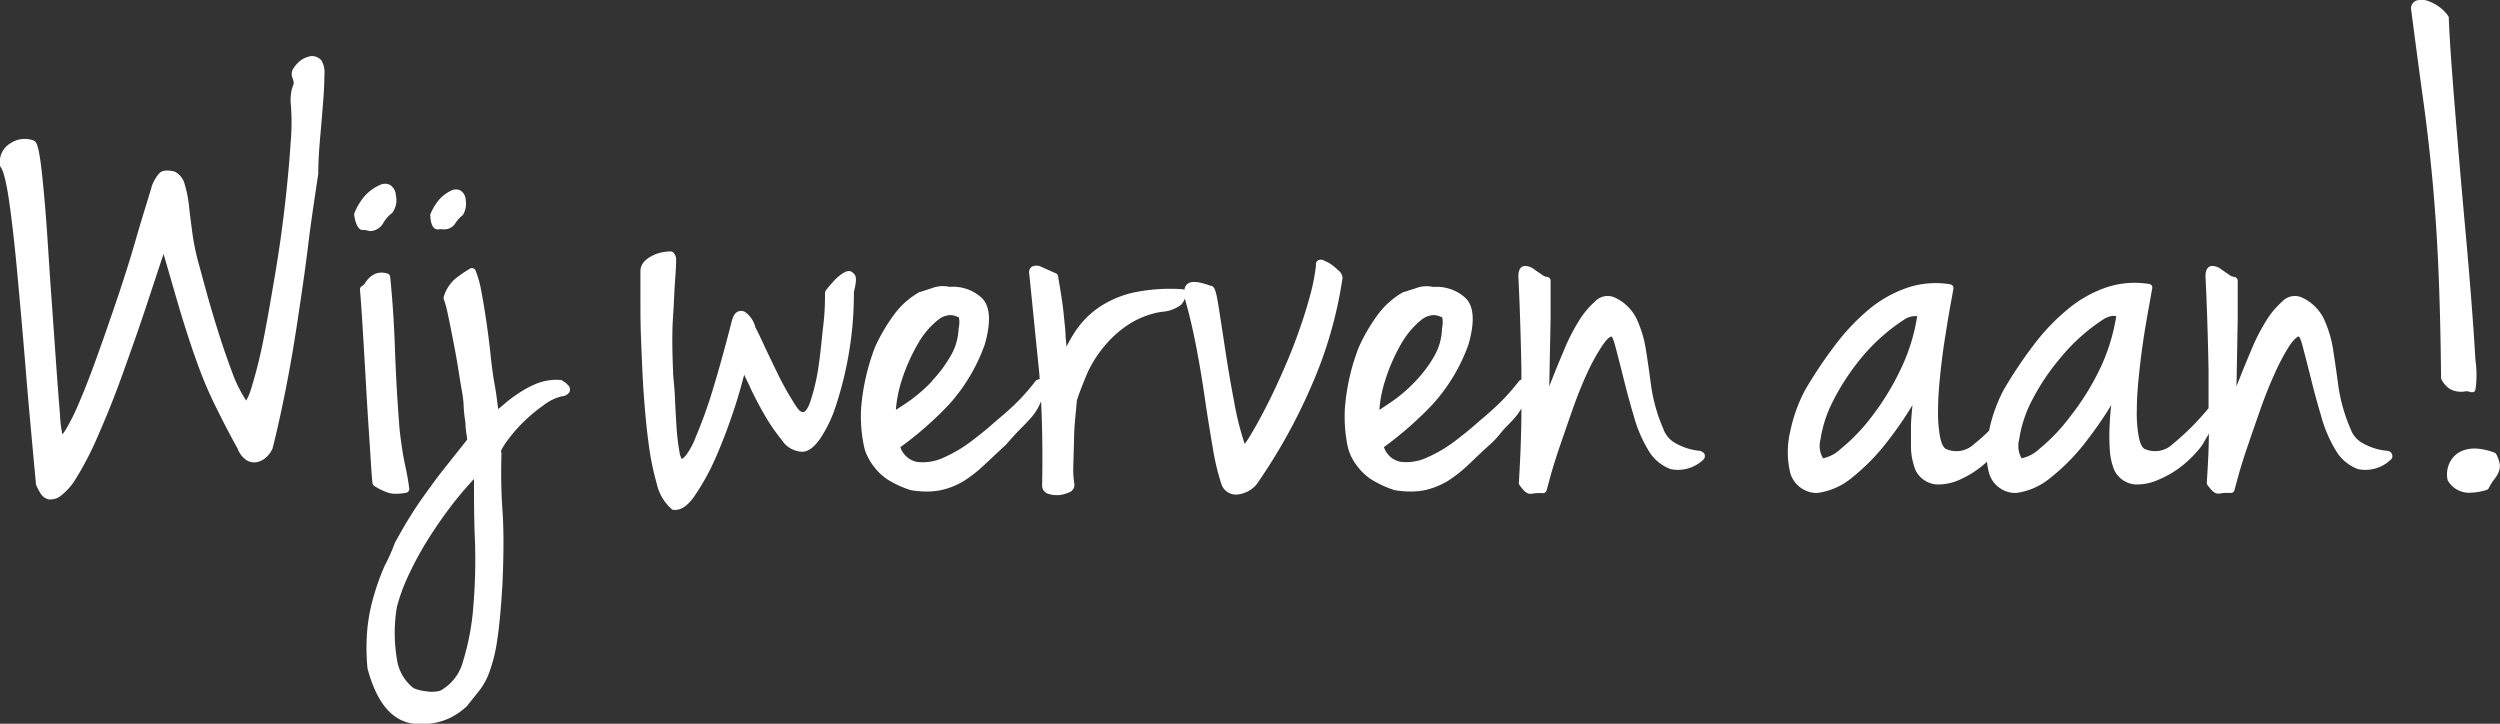 <svg xmlns="http://www.w3.org/2000/svg" viewBox="0 0 245.15 70.97"><rect x="0" y="0" width="245.15" height="70.97" fill="#333333" stroke="none"/><defs><style>.cls-1{fill:#fff;}</style></defs><g id="Calque_2" data-name="Calque 2"><g id="Calque_1-2" data-name="Calque 1"><path class="cls-1" d="M30.52,5.5a2.3,2.3,0,0,0-1,.4,2.89,2.89,0,0,0-.7.74,1,1,0,0,0-.14,1,2.11,2.11,0,0,1,.12.42.66.66,0,0,1,0,.16c-.05.12-.11.3-.18.53A4.6,4.6,0,0,0,28.5,10a22.29,22.29,0,0,1,0,4c-.12,1.85-.31,3.92-.57,6.18s-.59,4.6-1,7-.78,4.59-1.17,6.48a45.69,45.69,0,0,1-1.16,4.55,5.15,5.15,0,0,1-.46,1.07,13.08,13.08,0,0,1-1.32-2.63c-.46-1.22-.91-2.51-1.33-3.83s-.81-2.63-1.17-3.91l-.87-3.18a22.94,22.94,0,0,1-.59-2.9c-.13-1-.25-1.87-.33-2.67a11.45,11.45,0,0,0-.42-2.09,1.88,1.88,0,0,0-1-1.25c-.73-.17-1.21-.12-1.49.17a4,4,0,0,0-.7,1.16c-.44,1.52-1,3.23-1.54,5.12S12.24,27.07,11.59,29s-1.29,3.78-1.94,5.59S8.4,38,7.85,39.26a21.61,21.61,0,0,1-1.44,2.93c-.13.2-.23.32-.29.4a10.52,10.52,0,0,1-.23-1.81c-.11-1.4-.25-3.17-.4-5.29S5.18,31.06,5,28.56s-.31-4.81-.47-6.94-.33-3.91-.5-5.34c-.28-2.23-.51-2.45-.79-2.52a2.5,2.5,0,0,0-2.23.3,2.11,2.11,0,0,0-1,2.17.4.4,0,0,0,.07.19c.16.2.46.88.8,3.21.27,1.84.54,4.19.8,7s.54,5.91.84,9.58.64,7.32,1,11.19a.3.3,0,0,0,0,.1,5.88,5.88,0,0,0,.4.79,1.36,1.36,0,0,0,.82.68,1.27,1.27,0,0,0,.28,0,1.59,1.59,0,0,0,.9-.32,6.2,6.2,0,0,0,1.35-1.44,31.34,31.34,0,0,0,2.37-4.55c.8-1.82,1.61-3.82,2.39-6s1.55-4.33,2.28-6.54c.6-1.81,1.17-3.55,1.73-5.22.58,2,1.09,3.78,1.54,5.31.54,1.8,1.08,3.48,1.62,5s1.14,3,1.79,4.33,1.43,2.87,2.31,4.45a2.35,2.35,0,0,0,.88,1.14,1.42,1.42,0,0,0,1.09.17,1.94,1.94,0,0,0,.91-.53,2.45,2.45,0,0,0,.55-.8s0,0,0,0c.44-1.74.88-3.73,1.31-5.91s.82-4.47,1.17-6.82.71-4.73,1-7.14.66-4.76,1-7.07c0-1.46.12-2.82.23-4.07s.2-2.35.27-3.29.1-1.73.1-2.34a2.26,2.26,0,0,0-.31-1.43A1.24,1.24,0,0,0,30.52,5.5Z"/><path class="cls-1" d="M36.53,47.39a.39.39,0,0,0,.18.27,6.12,6.12,0,0,0,1.2.6,2.33,2.33,0,0,0,.92.16,6,6,0,0,0,1-.1.38.38,0,0,0,.3-.42c-.09-.72-.23-1.5-.41-2.31s-.35-1.91-.52-3.3c-.23-2.79-.38-5.5-.47-8.06s-.25-4.95-.47-7.09a.36.36,0,0,0-.29-.32,1.77,1.77,0,0,0-1.1,0,2,2,0,0,0-.66.42,3.27,3.27,0,0,0-.42.53.75.75,0,0,1-.29.27.39.39,0,0,0-.2.37c.09,1.07.19,2.51.3,4.34s.22,3.72.33,5.66.23,3.75.34,5.4S36.44,46.67,36.53,47.39Z"/><path class="cls-1" d="M36.24,22.66h.13a1.55,1.55,0,0,0,1.21-.78,3.15,3.15,0,0,1,.88-1,2.08,2.08,0,0,0,.36-1.7,1.32,1.32,0,0,0-.5-1,1,1,0,0,0-.75-.14l-.07,0a4.32,4.32,0,0,0-1.86,1.33,5.74,5.74,0,0,0-.9,1.57.41.41,0,0,0,0,.19c.08.49.29,1.51.91,1.42A2.11,2.11,0,0,1,36.24,22.66Z"/><path class="cls-1" d="M55.36,37.46l-.16-.09a.36.36,0,0,0-.25-.11,5.22,5.22,0,0,0-2.34.36,10,10,0,0,0-1.84,1,12.18,12.18,0,0,0-1.45,1.11c-.17.15-.33.27-.47.38-.05-.4-.1-.79-.15-1.16-.07-.54-.15-1-.24-1.49-.13-.75-.25-1.67-.36-2.72s-.25-2.15-.41-3.23-.32-2.07-.5-3a10.67,10.67,0,0,0-.56-2,.39.39,0,0,0-.54-.17,15.09,15.09,0,0,0-1.37.93,3.76,3.76,0,0,0-1.2,1.81.39.39,0,0,0,0,.26,10.91,10.91,0,0,1,.42,1.59c.16.73.32,1.56.5,2.47s.35,1.85.5,2.8.3,1.85.44,2.65a10.25,10.25,0,0,1,.09,1.1,13.65,13.65,0,0,0,.17,1.48c0,.54.1,1.1.18,1.67-.89,1.12-1.69,2.13-2.38,3s-1.36,1.81-1.92,2.59S40.46,50.25,40,51s-.84,1.44-1.27,2.21c-.26.7-.58,1.46-1,2.25a22.39,22.39,0,0,0-1,2.72,17.69,17.69,0,0,0-.69,3.32,20.39,20.39,0,0,0,0,4.06C37,69.14,38.66,71,41.13,71a6.42,6.42,0,0,0,2.95-.58,6.79,6.79,0,0,0,1.69-1.16L47,67.72a6.48,6.48,0,0,0,1-1.85,15,15,0,0,0,.76-3.12c.2-1.3.37-3.14.51-5.47.13-2.9.14-5.34,0-7.28s-.14-3.71-.1-5.4a1.08,1.08,0,0,0-.05-.38,6.13,6.13,0,0,1,.42-.72,14.22,14.22,0,0,1,1.67-2,15.84,15.84,0,0,1,2.09-1.76,4.76,4.76,0,0,1,1.79-.88.93.93,0,0,0,.74-.4.57.57,0,0,0-.14-.7A1.58,1.58,0,0,0,55.36,37.46ZM41.74,67.78a4,4,0,0,1-1.2-.31,4.4,4.4,0,0,1-1.63-2.91,15.49,15.49,0,0,1,0-5,17.51,17.51,0,0,1,1.08-3,32.46,32.46,0,0,1,1.82-3.41c.71-1.15,1.48-2.27,2.29-3.35a34.75,34.75,0,0,1,2.38-2.83c0,1.94,0,4,.1,6.2a54.92,54.92,0,0,1-.17,6.35,24.31,24.31,0,0,1-1,5.31,4.6,4.6,0,0,1-2.26,2.91A3.35,3.35,0,0,1,41.74,67.78Z"/><path class="cls-1" d="M43,22.49a2.17,2.17,0,0,1,.49,0h.11a1.25,1.25,0,0,0,1.06-.61,3.06,3.06,0,0,1,.69-.76l.06-.07a2.12,2.12,0,0,0,.26-1.41,1.18,1.18,0,0,0-.38-.86.87.87,0,0,0-.7-.19l-.11,0a3.66,3.66,0,0,0-1.56,1.16,5.76,5.76,0,0,0-.72,1.26.41.41,0,0,0,0,.19C42.22,21.66,42.35,22.58,43,22.49Z"/><path class="cls-1" d="M82.6,26.83a4.67,4.67,0,0,0-1,.91,6.46,6.46,0,0,0-.63.77.33.33,0,0,0-.07.21c0,.7,0,1.75-.16,3.12s-.27,2.74-.47,4.06a19.94,19.94,0,0,1-.79,3.42c-.29.86-.57,1.13-.77,1.09s-.39-.1-1-1.14a28.2,28.2,0,0,1-1.49-2.71c-.49-1-.94-1.94-1.34-2.8s-.65-1.38-.8-1.64a2.62,2.62,0,0,0-.94-1.47.75.75,0,0,0-.72-.12c-.3.1-.51.4-.65.91-.76,3-1.45,5.4-2,7.18s-1.11,3.2-1.53,4.19a7.36,7.36,0,0,1-1,1.87,2.08,2.08,0,0,1-.38.34,1.75,1.75,0,0,1-.22-.66,21.41,21.41,0,0,1-.3-2.47c-.06-1-.12-2-.16-3S66,37,66,36.34c-.09-2.07-.1-3.87,0-5.33s.13-2.64.2-3.54.1-1.54.1-1.93a1,1,0,0,0-.27-.78.45.45,0,0,0-.37-.1,4.31,4.31,0,0,0-.67.07,3.59,3.59,0,0,0-.93.3,2.9,2.9,0,0,0-.85.58,1.41,1.41,0,0,0-.41,1v2.65c0,1.23,0,2.64.07,4.23s.12,3.25.24,4.94.26,3.33.47,4.88a26.72,26.72,0,0,0,.81,4.08,4.66,4.66,0,0,0,1.44,2.5A.28.28,0,0,0,66,50a.75.75,0,0,0,.21,0c.67,0,1.34-.5,2-1.52a22.44,22.44,0,0,0,2-3.67c.63-1.44,1.22-3,1.76-4.63.41-1.24.74-2.39,1-3.43l.48,1c.42.92.91,1.87,1.45,2.81a18.32,18.32,0,0,0,1.75,2.57,2.49,2.49,0,0,0,2,1.17c.59,0,1.17-.42,1.78-1.29A13.09,13.09,0,0,0,82,39.69a35,35,0,0,0,1.22-4.94,34.51,34.51,0,0,0,.51-6.12c.3-1.17.24-1.57,0-1.8S83.24,26.41,82.6,26.83ZM66.79,45s0,0,0,0h0Z"/><path class="cls-1" d="M130.43,25.85a5.84,5.84,0,0,0-.67-.33.53.53,0,0,0-.59.07.44.44,0,0,0-.12.41,20.11,20.11,0,0,1-.65,3.22c-.35,1.28-.79,2.61-1.3,4s-1.07,2.69-1.66,4-1.17,2.47-1.7,3.47-1,1.81-1.39,2.42c-.13.19-.22.32-.3.42A30.21,30.21,0,0,1,121,39.3c-.34-1.79-.63-3.51-.87-5.11s-.46-3-.64-4.16c-.24-1.51-.4-2-.76-2-1.1-.4-1.77-.48-2.16-.27a.83.83,0,0,0-.43.68.32.32,0,0,0-.21-.08,17.44,17.44,0,0,0-4.7.31,9.94,9.94,0,0,0-3.41,1.43,8.68,8.68,0,0,0-2.34,2.34,14.27,14.27,0,0,0-.91,1.57c0-.38-.06-.72-.08-1,0-.63-.09-1.21-.14-1.75s-.11-1.12-.2-1.73-.22-1.42-.4-2.45a.37.37,0,0,0-.22-.28l-1.44-.64a1,1,0,0,0-.92,0,.68.68,0,0,0-.24.7l.9,8.94q.08.68.12,1.38a.72.72,0,0,0-.32.11.34.34,0,0,0-.09.08,21.39,21.39,0,0,1-1.74,2c-.55.55-1.3,1.23-2.24,2-.57.53-1.33,1.15-2.25,1.85a13.56,13.56,0,0,1-2.8,1.66,4.74,4.74,0,0,1-2.61.41,2.16,2.16,0,0,1-1.61-1.44,33.64,33.64,0,0,0,4.81-4.23,17.57,17.57,0,0,0,3.47-5.85c.62-2.21.54-3.69-.26-4.52a4.17,4.17,0,0,0-3.2-1.12,3,3,0,0,0-1.71.12l-1.14.37-.06,0a7.8,7.8,0,0,0-2.46,2.14,17.53,17.53,0,0,0-1.94,3.29,21.44,21.44,0,0,0-1.36,6,14.29,14.29,0,0,0,.28,3.7,4.26,4.26,0,0,0,.29.88,5.88,5.88,0,0,0,.68,1.12A5.62,5.62,0,0,0,87,47a10.34,10.34,0,0,0,2.29,1.06,10,10,0,0,0,1.58.14,7,7,0,0,0,1.41-.14,7.25,7.25,0,0,0,2.4-1,13.94,13.94,0,0,0,2-1.62l2-1.87c.57-.66,1.06-1.19,1.46-1.59s.74-.76,1-1.06a5.17,5.17,0,0,0,.61-.86c.11-.2.22-.43.34-.7.12,2.48.16,5.23.1,8.25a.84.84,0,0,0,.66.83,2.15,2.15,0,0,0,.68.11l.36,0a3.81,3.81,0,0,0,.94-.26.8.8,0,0,0,.51-.92,8.72,8.72,0,0,1-.09-1.76l.07-2.41c0-.81.06-1.6.13-2.32s.12-1.3.15-1.63c.26-.79.61-1.67,1-2.61A11.49,11.49,0,0,1,108.25,34a10.65,10.65,0,0,1,2.4-2.17,8.42,8.42,0,0,1,3.23-1.25,3.54,3.54,0,0,0,1.91-.67,1.64,1.64,0,0,0,.4-.65l.08.32c.4,1.41.76,3,1.07,4.62s.59,3.34.83,5,.49,3.17.74,4.63a23.76,23.76,0,0,0,.87,3.67,1.5,1.5,0,0,0,1.44,1,2.83,2.83,0,0,0,2-1,54.85,54.85,0,0,0,5.43-9.78,41.06,41.06,0,0,0,3-10.47,1,1,0,0,0-.43-.75A5.58,5.58,0,0,0,130.43,25.85Zm-39,11.49a15.25,15.25,0,0,1-2.15,1.9c-.52.37-1,.68-1.43.95a12.34,12.34,0,0,1,.59-2.95A17.89,17.89,0,0,1,90,33.73a8,8,0,0,1,2-2.37,2,2,0,0,1,1.18-.46,1.68,1.68,0,0,1,.71.17.2.2,0,0,0,.11,0s0,0,0,0,.17.36,0,1.18A5.74,5.74,0,0,1,93.16,35,12.64,12.64,0,0,1,91.4,37.34Z"/><path class="cls-1" d="M166.54,44.19a5.4,5.4,0,0,1-1.06-.22,6,6,0,0,1-1.38-.63,2.59,2.59,0,0,1-1-1.3,16.37,16.37,0,0,1-1.18-4.12c-.18-1.35-.35-2.57-.53-3.67a11.3,11.3,0,0,0-.91-3,4.43,4.43,0,0,0-2.27-2.13,1.71,1.71,0,0,0-1.83.47,8.39,8.39,0,0,0-1.58,1.92,18.39,18.39,0,0,0-1.4,2.74c-.42,1-.82,1.95-1.17,2.85-.11.27-.22.54-.31.8l.13-6.62c0-1.25,0-2.5,0-3.76a.38.38,0,0,0-.38-.37,1,1,0,0,1-.46-.21l-.76-.52a1.49,1.49,0,0,0-.89-.34c-.2,0-.67.09-.67,1,.13,2.58.23,5.65.3,9.14,0,.32,0,.66,0,1a.94.94,0,0,0-.15.06l-.08.08a21.36,21.36,0,0,1-1.75,2c-.55.55-1.3,1.23-2.23,2-.58.53-1.34,1.15-2.25,1.85a13.62,13.62,0,0,1-2.81,1.66,4.74,4.74,0,0,1-2.61.41,2.14,2.14,0,0,1-1.6-1.44,34.19,34.19,0,0,0,4.81-4.23A17.55,17.55,0,0,0,144,33.78c.63-2.21.54-3.69-.25-4.52a4.18,4.18,0,0,0-3.2-1.12,3,3,0,0,0-1.71.12l-1.14.37-.07,0a7.91,7.91,0,0,0-2.46,2.14,17.53,17.53,0,0,0-1.93,3.29,20.75,20.75,0,0,0-1.36,6,14.36,14.36,0,0,0,.27,3.7,5,5,0,0,0,.29.88,5.49,5.49,0,0,0,.69,1.12A5.43,5.43,0,0,0,134.45,47a10.34,10.34,0,0,0,2.29,1.06,9.83,9.83,0,0,0,1.57.14,7,7,0,0,0,1.42-.14,7.34,7.34,0,0,0,2.4-1,13.87,13.87,0,0,0,2-1.62c.63-.6,1.27-1.22,2-1.87s1.06-1.19,1.45-1.59.75-.76,1-1.06a6.7,6.7,0,0,0,.61-.86v0c0,2.34-.1,4.78-.25,7.28a.38.38,0,0,0,.08.25c.31.43.65.83,1,.83l.14,0a4.74,4.74,0,0,1,1.14-.06.36.36,0,0,0,.36-.28l.4-1.47c.22-.78.52-1.75.9-2.86s.79-2.3,1.24-3.58.91-2.43,1.39-3.48A19.93,19.93,0,0,1,157.05,34c.52-.81.87-1,.94-1s.19.12.42,1,.48,1.83.77,3,.62,2.43,1,3.69a13.32,13.32,0,0,0,1.41,3.38A4.25,4.25,0,0,0,163.82,46,3.58,3.58,0,0,0,167,45.1a.38.38,0,0,0,.09-.09.53.53,0,0,0,.05-.5A.74.74,0,0,0,166.54,44.19Zm-27.7-6.85a14.78,14.78,0,0,1-2.16,1.9c-.52.37-1,.68-1.42.95a12.34,12.34,0,0,1,.59-2.95,17.88,17.88,0,0,1,1.54-3.51,8.27,8.27,0,0,1,2-2.37,2,2,0,0,1,1.19-.46,1.64,1.64,0,0,1,.7.17l.12,0s0,0,0,0,.16.36,0,1.18A5.73,5.73,0,0,1,140.6,35,12.64,12.64,0,0,1,138.84,37.34Z"/><path class="cls-1" d="M233.94,44.19a5.4,5.4,0,0,1-1.06-.22,6,6,0,0,1-1.39-.63,2.58,2.58,0,0,1-1-1.3,16.37,16.37,0,0,1-1.18-4.12c-.18-1.35-.36-2.57-.53-3.67a11.3,11.3,0,0,0-.91-3,4.43,4.43,0,0,0-2.27-2.13,1.71,1.71,0,0,0-1.83.47,8.39,8.39,0,0,0-1.58,1.92,18.39,18.39,0,0,0-1.4,2.74c-.42,1-.82,1.95-1.17,2.85-.11.27-.22.54-.31.8l.12-6.62c0-1.25,0-2.5,0-3.76a.38.38,0,0,0-.38-.37,1,1,0,0,1-.46-.21l-.76-.52a1.49,1.49,0,0,0-.89-.34c-.2,0-.67.09-.67,1,.13,2.58.23,5.65.3,9.14,0,1.23,0,2.51,0,3.81a25.64,25.64,0,0,1-3.52,3.52,2.5,2.5,0,0,1-2.75.47c-.14-.07-.4-.32-.57-1.18a12.7,12.7,0,0,1-.19-2.77c0-1.1.1-2.28.23-3.52s.29-2.44.46-3.56.35-2.13.51-3,.25-1.41.3-1.68A.4.4,0,0,0,211,28a.36.36,0,0,0-.24-.15,8.75,8.75,0,0,0-4.17.32,11.84,11.84,0,0,0-3.76,2.1,20.61,20.61,0,0,0-3.35,3.48,43.54,43.54,0,0,0-3,4.48,15,15,0,0,0-1.43,4,17.74,17.74,0,0,1-1.48,1.32,2.51,2.51,0,0,1-2.76.47c-.14-.07-.39-.32-.57-1.18a13.36,13.36,0,0,1-.19-2.77c0-1.1.1-2.28.23-3.52s.29-2.44.47-3.56.34-2.13.5-3,.26-1.41.3-1.68a.35.35,0,0,0-.06-.28.41.41,0,0,0-.25-.15,8.7,8.7,0,0,0-4.16.32,11.89,11.89,0,0,0-3.77,2.1A21,21,0,0,0,180,33.78a43.54,43.54,0,0,0-3,4.48,15.16,15.16,0,0,0-1.44,4,8.79,8.79,0,0,0,0,4.15,2.73,2.73,0,0,0,2.47,1.93h.18a6.67,6.67,0,0,0,3.42-1.52,20.71,20.71,0,0,0,3.62-3.75,36.66,36.66,0,0,0,2.29-3.35c-.06.57-.11,1.18-.15,1.82,0,.82,0,1.63,0,2.42a6.55,6.55,0,0,0,.45,2.15,2.5,2.5,0,0,0,2,1.39,5,5,0,0,0,2.35-.47,9.71,9.71,0,0,0,2.24-1.39l.41-.36a8.65,8.65,0,0,0,.21,1.13,2.71,2.71,0,0,0,2.46,1.93h.19a6.6,6.6,0,0,0,3.41-1.52,20.06,20.06,0,0,0,3.62-3.75,36.75,36.75,0,0,0,2.3-3.35c-.07.57-.12,1.18-.15,1.82a19.54,19.54,0,0,0,0,2.42,6.31,6.31,0,0,0,.45,2.15,2.49,2.49,0,0,0,2,1.39,5,5,0,0,0,2.35-.47A9.65,9.65,0,0,0,214,45.66a11.56,11.56,0,0,0,1.57-1.53,4.7,4.7,0,0,0,.63-.92l.4-.69c0,1.57-.1,3.17-.2,4.8a.43.43,0,0,0,.07.25c.32.43.66.83,1,.83l.14,0a4.74,4.74,0,0,1,1.14-.06.36.36,0,0,0,.36-.28l.4-1.47c.22-.78.52-1.75.9-2.86s.79-2.3,1.24-3.58.91-2.43,1.39-3.48A21.25,21.25,0,0,1,224.44,34c.53-.81.88-1,.95-1s.19.12.42,1,.48,1.83.77,3,.62,2.43,1,3.69A13.32,13.32,0,0,0,229,44.09,4.25,4.25,0,0,0,231.22,46a3.58,3.58,0,0,0,3.22-.93l.09-.09a.5.5,0,0,0,0-.5C234.44,44.23,234.08,44.2,233.94,44.19ZM207.52,31a18.74,18.74,0,0,1-1.61,5.19A25.44,25.44,0,0,1,203,40.85,18.1,18.1,0,0,1,200,44a3.63,3.63,0,0,1-1.76.94A2.41,2.41,0,0,1,198,43.1a11.94,11.94,0,0,1,1.17-3.67A21.72,21.72,0,0,1,202,35.15a18.39,18.39,0,0,1,4.25-3.83,2.08,2.08,0,0,1,1-.35ZM188,31a18.41,18.41,0,0,1-1.61,5.19,25.42,25.42,0,0,1-2.87,4.69,18.12,18.12,0,0,1-3,3.12,3.58,3.58,0,0,1-1.75.94,2.36,2.36,0,0,1-.26-1.81,12.22,12.22,0,0,1,1.17-3.67,22.67,22.67,0,0,1,2.77-4.28,18.44,18.44,0,0,1,4.26-3.83,2,2,0,0,1,1-.35Z"/><path class="cls-1" d="M244.8,44.57a.36.36,0,0,0-.21-.19A6.39,6.39,0,0,0,243,44a3.34,3.34,0,0,0-1.54.2,2.31,2.31,0,0,0-1.15,1A2.57,2.57,0,0,0,240,47a.3.3,0,0,0,.05.15,2.4,2.4,0,0,0,1.38,1.07,2.61,2.61,0,0,0,.77.1,6.05,6.05,0,0,0,1.62-.27.37.37,0,0,0,.23-.19,4.77,4.77,0,0,1,.5-.81,3.16,3.16,0,0,0,.45-.72,1.55,1.55,0,0,0,.13-.79A3.09,3.09,0,0,0,244.8,44.57Z"/><path class="cls-1" d="M240.25,38.15a2.3,2.3,0,0,0,1.54.22,1,1,0,0,1,.46.08.32.32,0,0,0,.14,0,.45.45,0,0,0,.16,0,.35.35,0,0,0,.19-.22,10.05,10.05,0,0,0,0-2.92c-.09-1.59-.22-3.53-.4-5.84s-.39-4.81-.64-7.54-.48-5.38-.7-8-.41-5-.57-7.13-.26-3.86-.3-5.05a.37.37,0,0,0-.07-.2,3.76,3.76,0,0,0-.89-.89,4.06,4.06,0,0,0-1.07-.56,1.83,1.83,0,0,0-1.07-.07.8.8,0,0,0-.6.8.11.11,0,0,0,0,.05c.44,3.39.84,6.4,1.2,9s.66,5.23.9,7.82.44,5.45.57,8.43.23,6.63.27,10.8a.33.33,0,0,0,0,.17A2.34,2.34,0,0,0,240.25,38.15Z"/></g></g></svg>